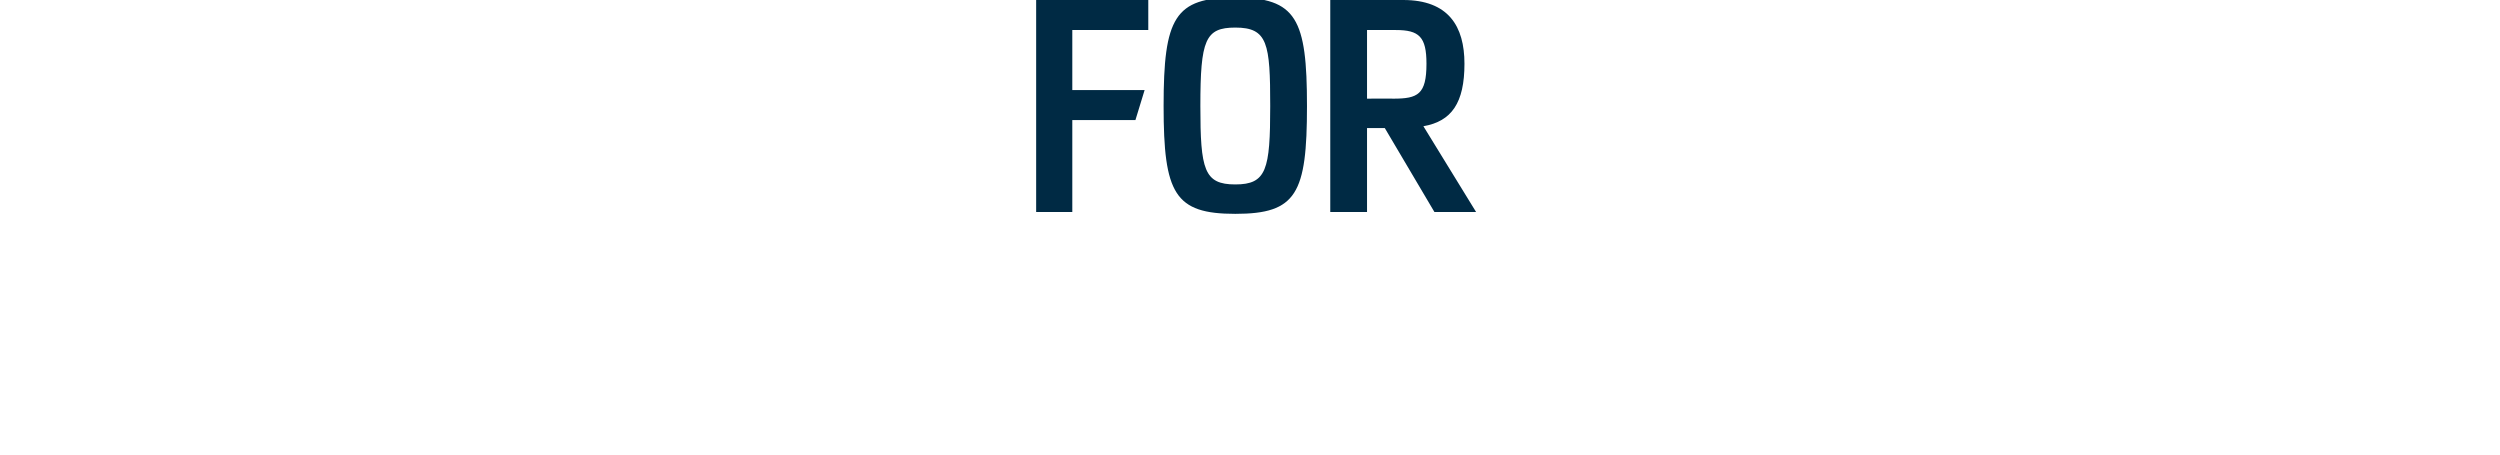 <svg height="74.2" viewBox="0 0 408 74.2" width="408" xmlns="http://www.w3.org/2000/svg"><path d="m175 4.9v9.8h11.8l-1.5 4.9h-10.3v15h-5.9v-34.6h18.3v4.9zm26.6 30c-9.9 0-11.7-3.3-11.7-17.6 0-14.4 1.8-17.7 11.7-17.7 10 0 11.7 3.5 11.7 17.7 0 14.3-1.7 17.6-11.7 17.6zm0-30.4c-4.9 0-5.7 2-5.7 12.8 0 10.4.6 12.8 5.7 12.8s5.7-2.4 5.7-12.8c0-10.2-.4-12.8-5.7-12.8zm32.5 30.1-8.1-13.7h-2.9v13.7h-6v-34.6h11.9c7.4 0 10 4.3 10 10.4 0 6.4-2.1 9.4-6.7 10.2.01-.01 8.6 14 8.6 14zm-6.3-29.7c.04-.01-4.7 0-4.7 0v11.2s4.33-.03 4.3 0c4 0 5.4-.7 5.4-5.7 0-4.4-1.2-5.5-5-5.5z" fill="#002a44"/></svg>